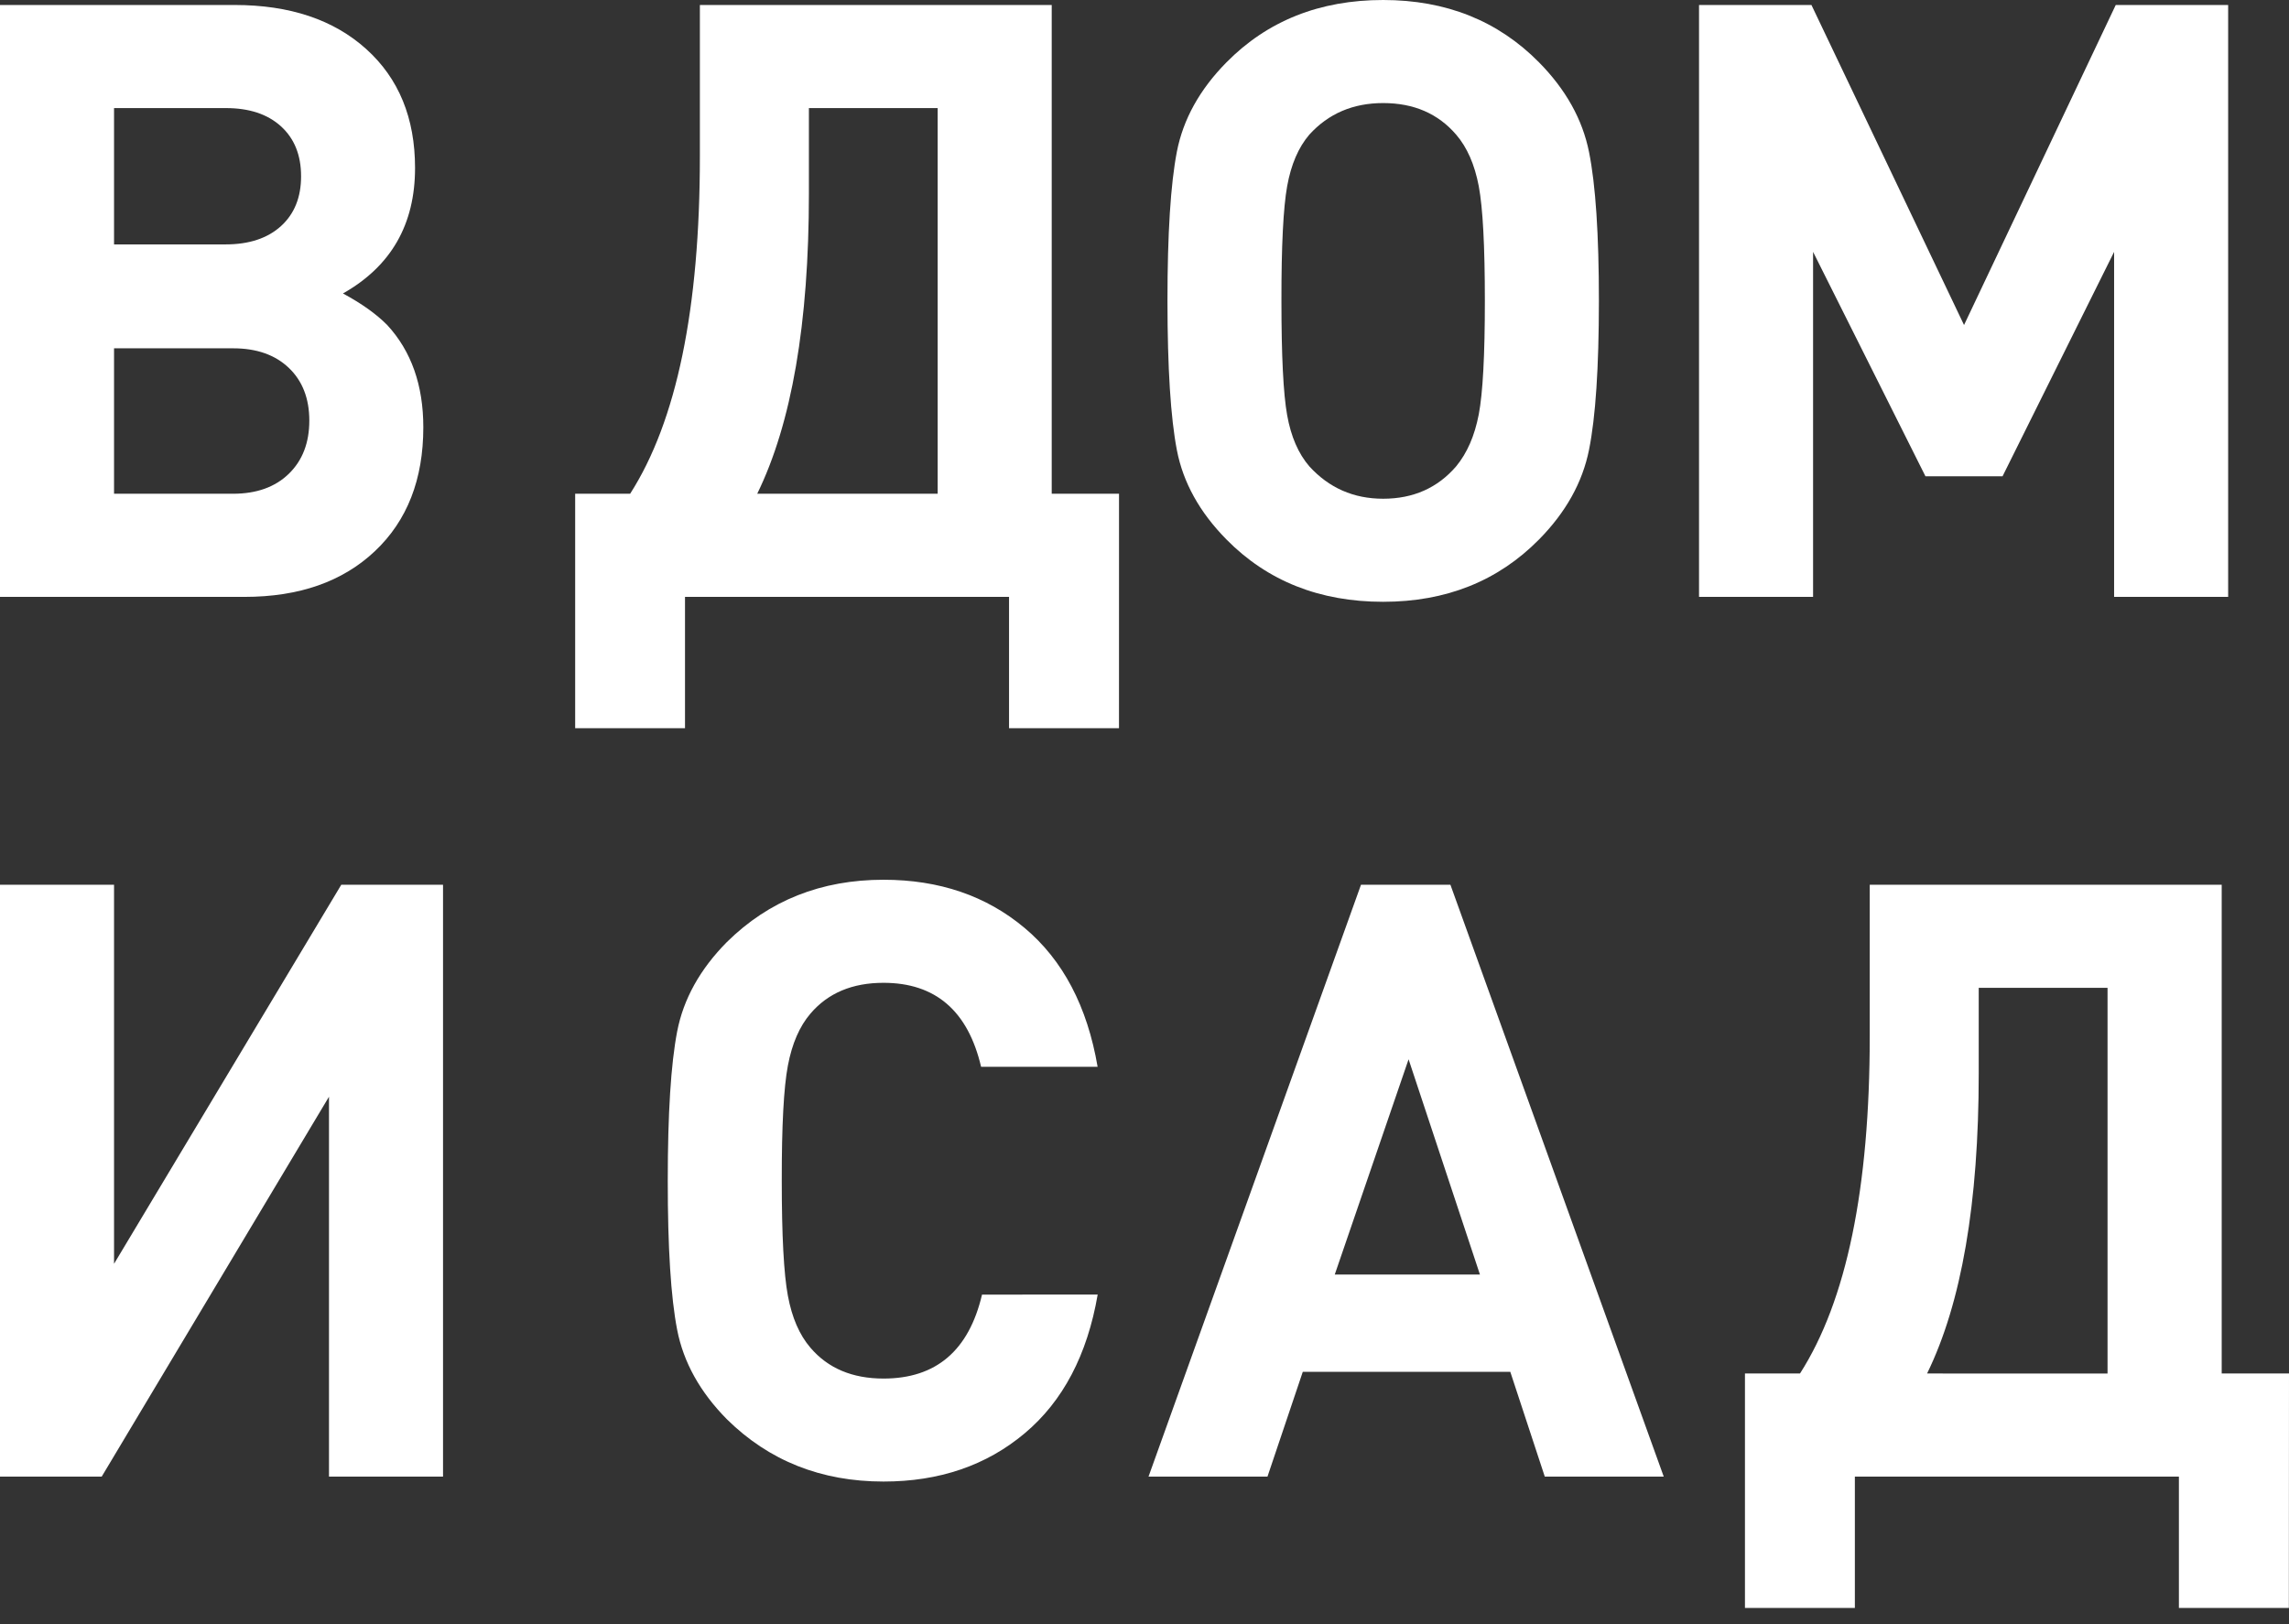 <svg width="62" height="44" viewBox="0 0 62 44" fill="none" xmlns="http://www.w3.org/2000/svg">
<rect x="0" y="0" width="62" height="44" fill="#333333" stroke="none"/>
<path d="M9.289 7.95C9.792 8.221 10.192 8.506 10.489 8.806C11.14 9.512 11.466 10.435 11.466 11.576C11.466 12.987 11.029 14.106 10.155 14.931C9.281 15.757 8.103 16.17 6.622 16.17H0V0.135H6.353C7.849 0.135 9.038 0.533 9.92 1.329C10.802 2.124 11.242 3.198 11.242 4.549C11.243 6.08 10.592 7.214 9.289 7.95ZM3.089 6.621H6.111C6.747 6.621 7.247 6.455 7.611 6.125C7.974 5.795 8.156 5.344 8.155 4.774C8.155 4.204 7.974 3.753 7.611 3.423C7.248 3.092 6.748 2.927 6.111 2.928H3.089V6.621ZM3.089 13.376H6.311C6.947 13.376 7.451 13.196 7.822 12.836C8.193 12.476 8.378 11.995 8.378 11.395C8.378 10.794 8.192 10.318 7.822 9.965C7.451 9.612 6.948 9.435 6.311 9.436H3.089V13.376Z" fill="white"/>
<path d="M30.309 19.727H27.331V16.169H18.554V19.727H15.579V13.376H17.068C18.327 11.41 18.957 8.362 18.957 4.234V0.135H28.487V13.376H30.31L30.309 19.727ZM25.398 13.376V2.928H21.91V5.247C21.91 8.76 21.443 11.47 20.51 13.376H25.398Z" fill="white"/>
<path d="M43.041 4.121C43.219 5.007 43.308 6.351 43.308 8.152C43.307 9.953 43.219 11.296 43.041 12.183C42.864 13.069 42.412 13.879 41.686 14.615C40.575 15.741 39.168 16.303 37.464 16.303C35.745 16.303 34.33 15.741 33.22 14.615C32.494 13.879 32.046 13.072 31.877 12.194C31.708 11.316 31.623 9.968 31.622 8.152C31.622 6.336 31.707 4.988 31.877 4.109C32.048 3.231 32.495 2.424 33.22 1.689C34.331 0.563 35.745 0 37.464 0C39.168 0 40.575 0.563 41.686 1.689C42.412 2.425 42.864 3.235 43.041 4.121ZM40.219 8.152C40.219 6.666 40.164 5.63 40.054 5.044C39.943 4.459 39.739 3.993 39.442 3.648C38.953 3.078 38.294 2.792 37.464 2.792C36.649 2.792 35.982 3.077 35.464 3.648C35.169 3.993 34.969 4.459 34.864 5.044C34.759 5.63 34.707 6.666 34.709 8.152C34.709 9.638 34.76 10.671 34.864 11.248C34.967 11.826 35.167 12.288 35.464 12.633C35.998 13.219 36.664 13.511 37.464 13.511C38.279 13.511 38.938 13.219 39.442 12.633C39.739 12.273 39.943 11.804 40.054 11.226C40.164 10.647 40.219 9.622 40.219 8.152Z" fill="white"/>
<path d="M60.352 16.169H57.263V6.823L54.241 12.903H52.153L49.109 6.823V16.169H46.02V0.135H49.065L53.198 8.805L57.307 0.135H60.352V16.169Z" fill="white"/>
<path d="M12 40.002H8.911V29.711L2.755 40.002H0V23.968H3.089V34.237L9.244 23.968H12V40.002Z" fill="white"/>
<path d="M29.732 35.07C29.45 36.706 28.791 37.96 27.754 38.83C26.717 39.701 25.443 40.136 23.932 40.136C22.243 40.136 20.828 39.574 19.688 38.448C18.962 37.713 18.513 36.906 18.342 36.027C18.171 35.148 18.086 33.8 18.087 31.985C18.087 30.169 18.172 28.821 18.342 27.942C18.512 27.064 18.96 26.257 19.687 25.522C20.828 24.395 22.243 23.833 23.931 23.833C25.441 23.833 26.715 24.268 27.753 25.139C28.791 26.01 29.45 27.264 29.73 28.9H26.574C26.218 27.384 25.337 26.625 23.93 26.625C23.085 26.625 22.426 26.903 21.952 27.459C21.657 27.804 21.453 28.273 21.341 28.866C21.228 29.458 21.173 30.498 21.175 31.985C21.175 33.471 21.23 34.511 21.341 35.104C21.451 35.697 21.655 36.166 21.952 36.511C22.427 37.068 23.087 37.346 23.932 37.346C25.354 37.346 26.243 36.588 26.599 35.072L29.732 35.07Z" fill="white"/>
<path d="M45.064 40.002H41.842L40.908 37.164H35.287L34.331 40.002H31.109L36.864 23.968H39.286L45.064 40.002ZM40.086 34.529L38.153 28.697L36.153 34.529H40.086Z" fill="white"/>
<path d="M61.996 43.561H59.018V40.002H50.241V43.561H47.264V37.209H48.755C50.014 35.243 50.644 32.195 50.644 28.067V23.968H60.177V37.209H62L61.996 43.561ZM57.085 37.21V26.761H53.596V29.08C53.596 32.593 53.13 35.303 52.197 37.209L57.085 37.21Z" fill="white"/>
</svg>

